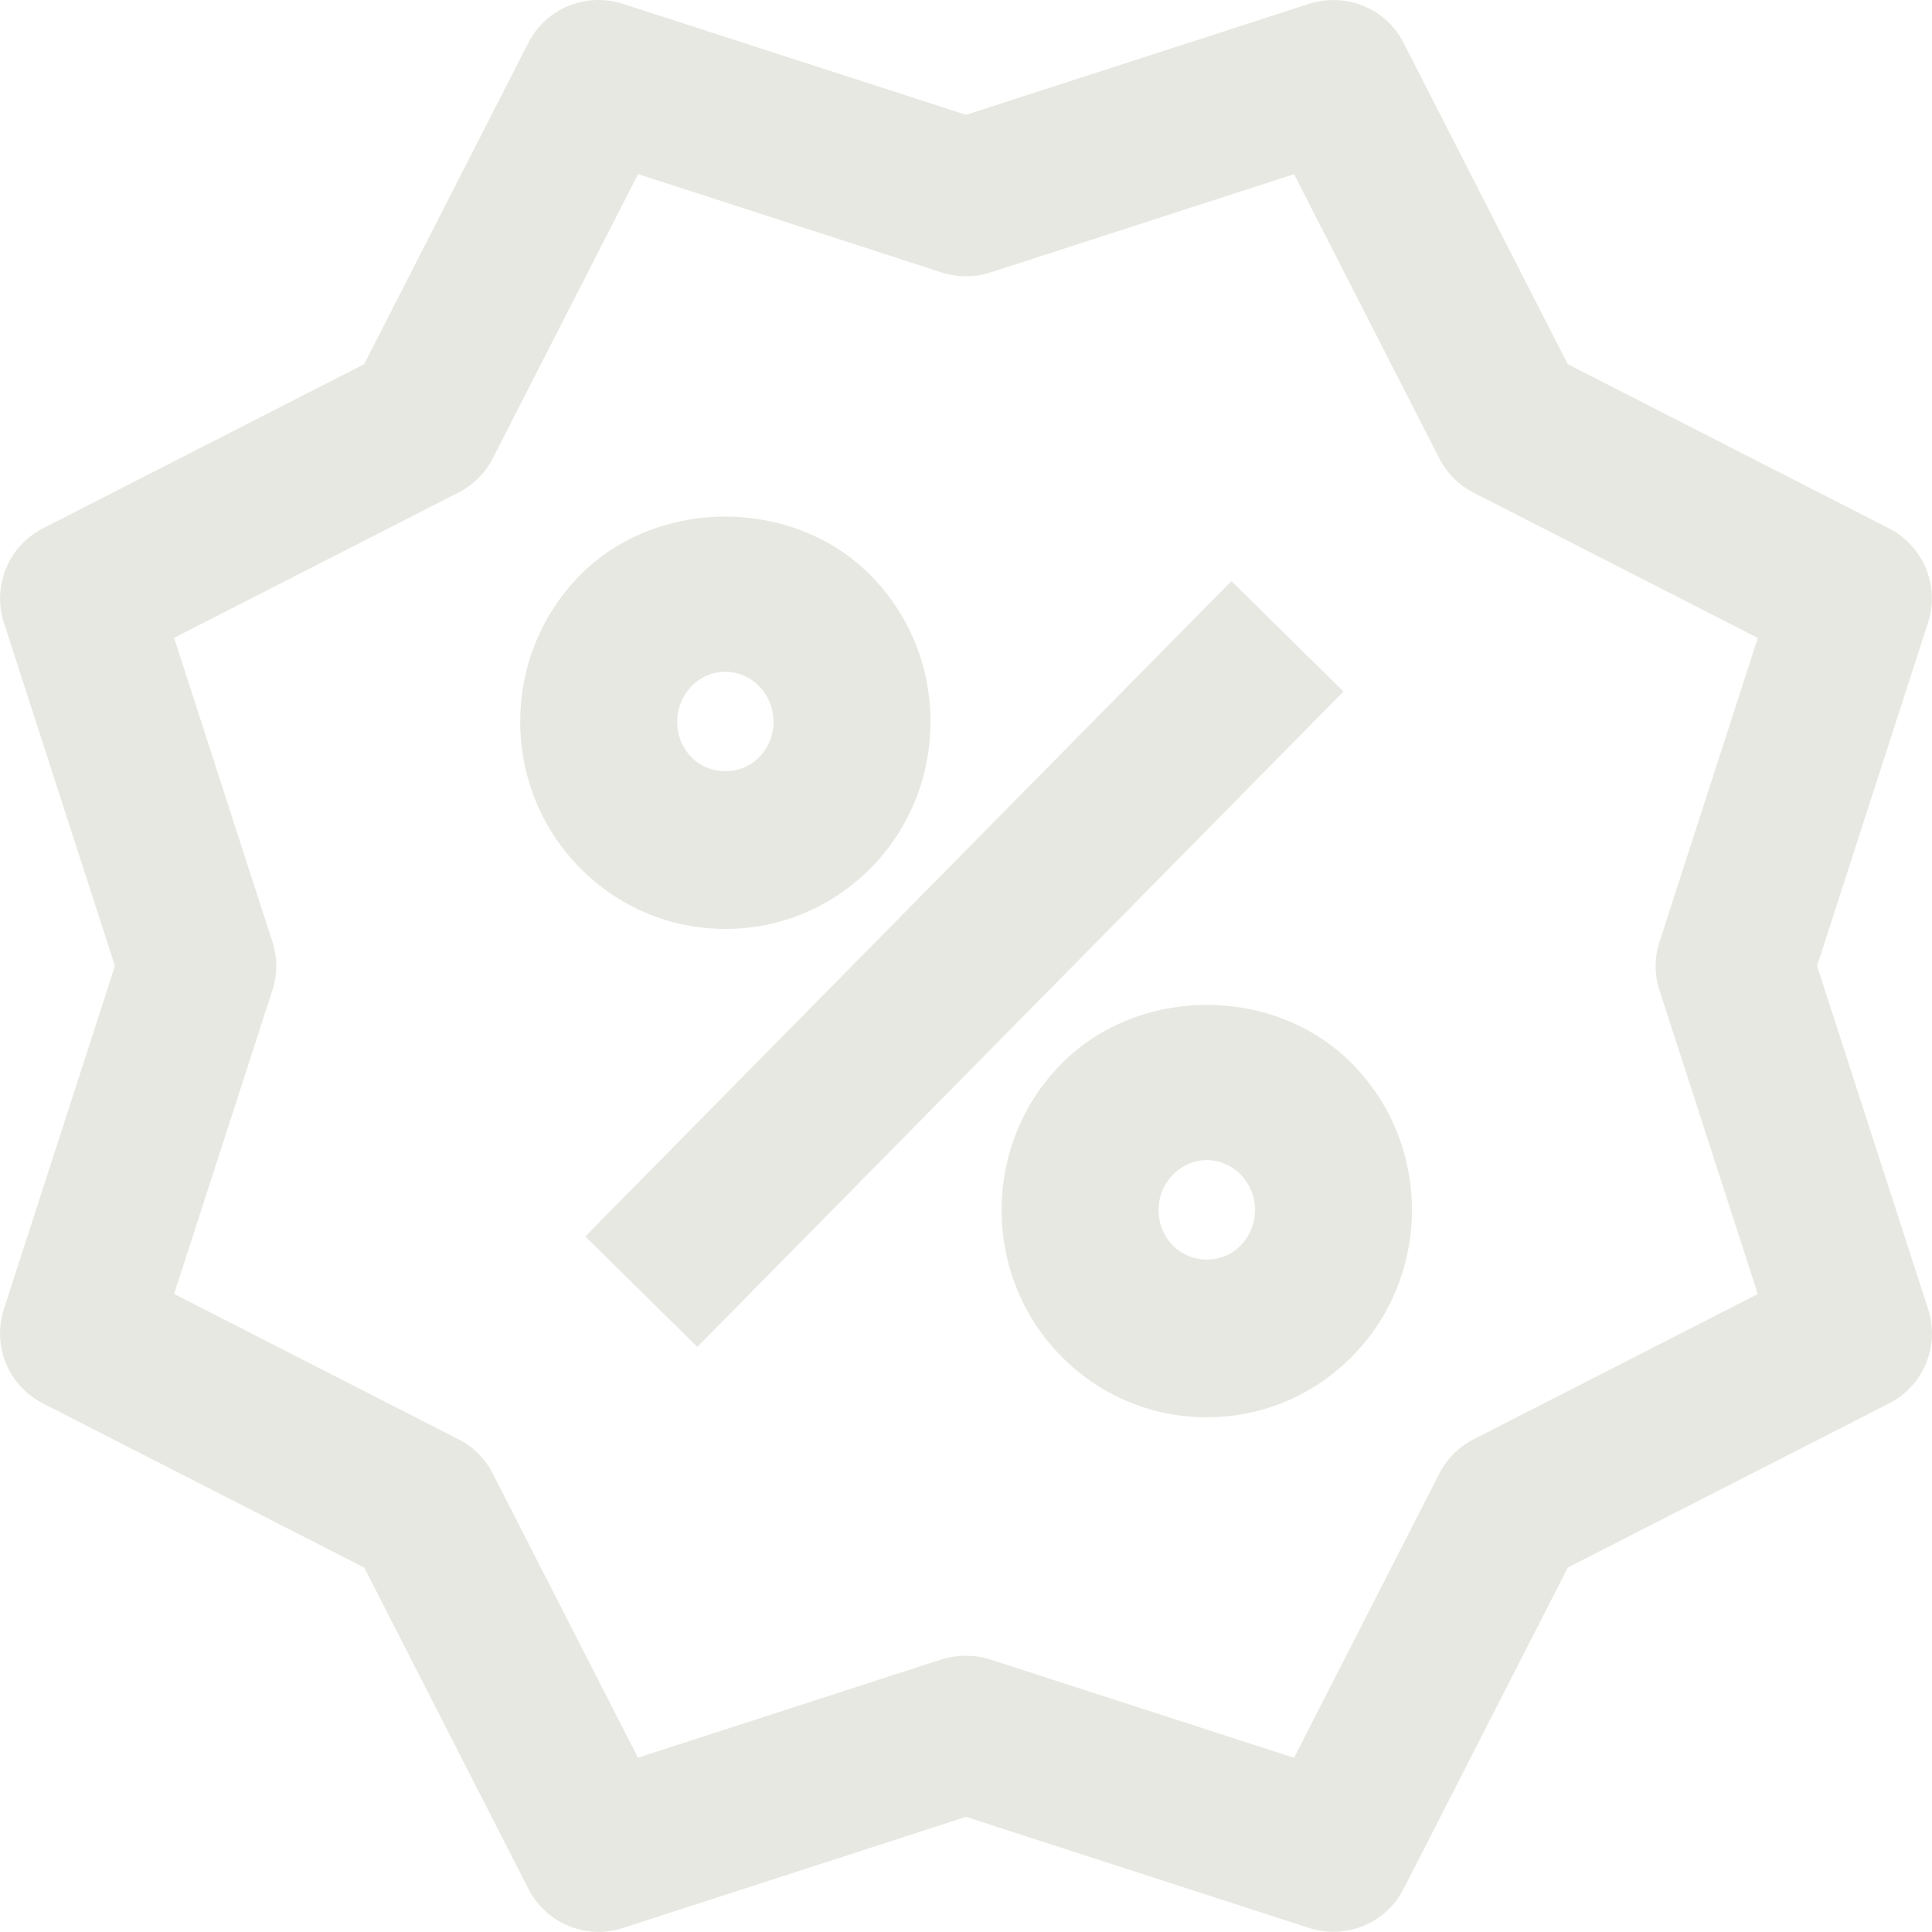<svg xmlns="http://www.w3.org/2000/svg" width="18.001" height="18" viewBox="0 0 18.001 18">
    <path fill="#E7E8E1" d="M11.244 13.205c-.513 0-.995-.202-1.356-.568-.741-.752-.741-1.973 0-2.724.724-.733 1.99-.734 2.713.001.74.75.739 1.972-.002 2.723-.361.366-.842.568-1.355.568zm0-2.396c-.118 0-.229.048-.314.134-.181.183-.181.48 0 .664.169.171.458.172.626.001.183-.185.183-.482.002-.666-.085-.086-.197-.133-.314-.133zM6.759 8.655c-.514 0-.995-.203-1.357-.57-.74-.75-.74-1.972 0-2.723.721-.732 1.991-.732 2.713.002.74.751.739 1.971 0 2.722-.362.366-.844.569-1.356.569zm0-2.396c-.118 0-.23.047-.313.132-.182.184-.182.483-.002.666.169.171.458.172.626.001.183-.184.183-.482.001-.666-.084-.086-.195-.133-.312-.133z"/>
    <path fill="#E7E8E1" d="M8.252 4.694H9.718V13.269H8.252z" transform="rotate(44.594 8.985 8.982)"/>
    <g>
        <path fill="#E7E8E1" d="M12.425 17.999c-.074 0-.151-.01-.226-.035l-3.198-1.036-3.199 1.036c-.34.111-.715-.043-.878-.364l-1.53-2.994L.4 13.076c-.32-.163-.475-.535-.364-.878L1.071 9 .036 5.801c-.11-.343.044-.715.364-.878l2.993-1.53L4.923.399c.163-.321.537-.473.878-.364l3.2 1.035L12.199.035c.344-.108.715.043.878.364l1.53 2.994 2.993 1.53c.321.164.475.536.364.878L16.93 9l1.035 3.198c.11.343-.043.715-.364.878l-2.993 1.529-1.53 2.994c-.128.252-.385.4-.653.4zm-3.424-2.572c.075 0 .152.011.226.035l2.83.916 1.354-2.649c.07-.138.182-.249.318-.318l2.649-1.354-.916-2.83c-.048-.147-.048-.304 0-.451l.916-2.832-2.649-1.354c-.137-.07-.248-.182-.318-.318l-1.354-2.649-2.83.916c-.146.047-.305.047-.452 0l-2.83-.917-1.354 2.649c-.07.137-.182.248-.319.318l-2.65 1.354.916 2.832c.048.146.048.304 0 .451l-.916 2.83 2.649 1.354c.138.069.249.181.319.318l1.354 2.649 2.829-.916c.076-.023.152-.034.228-.034z"/>
    </g>
</svg>
